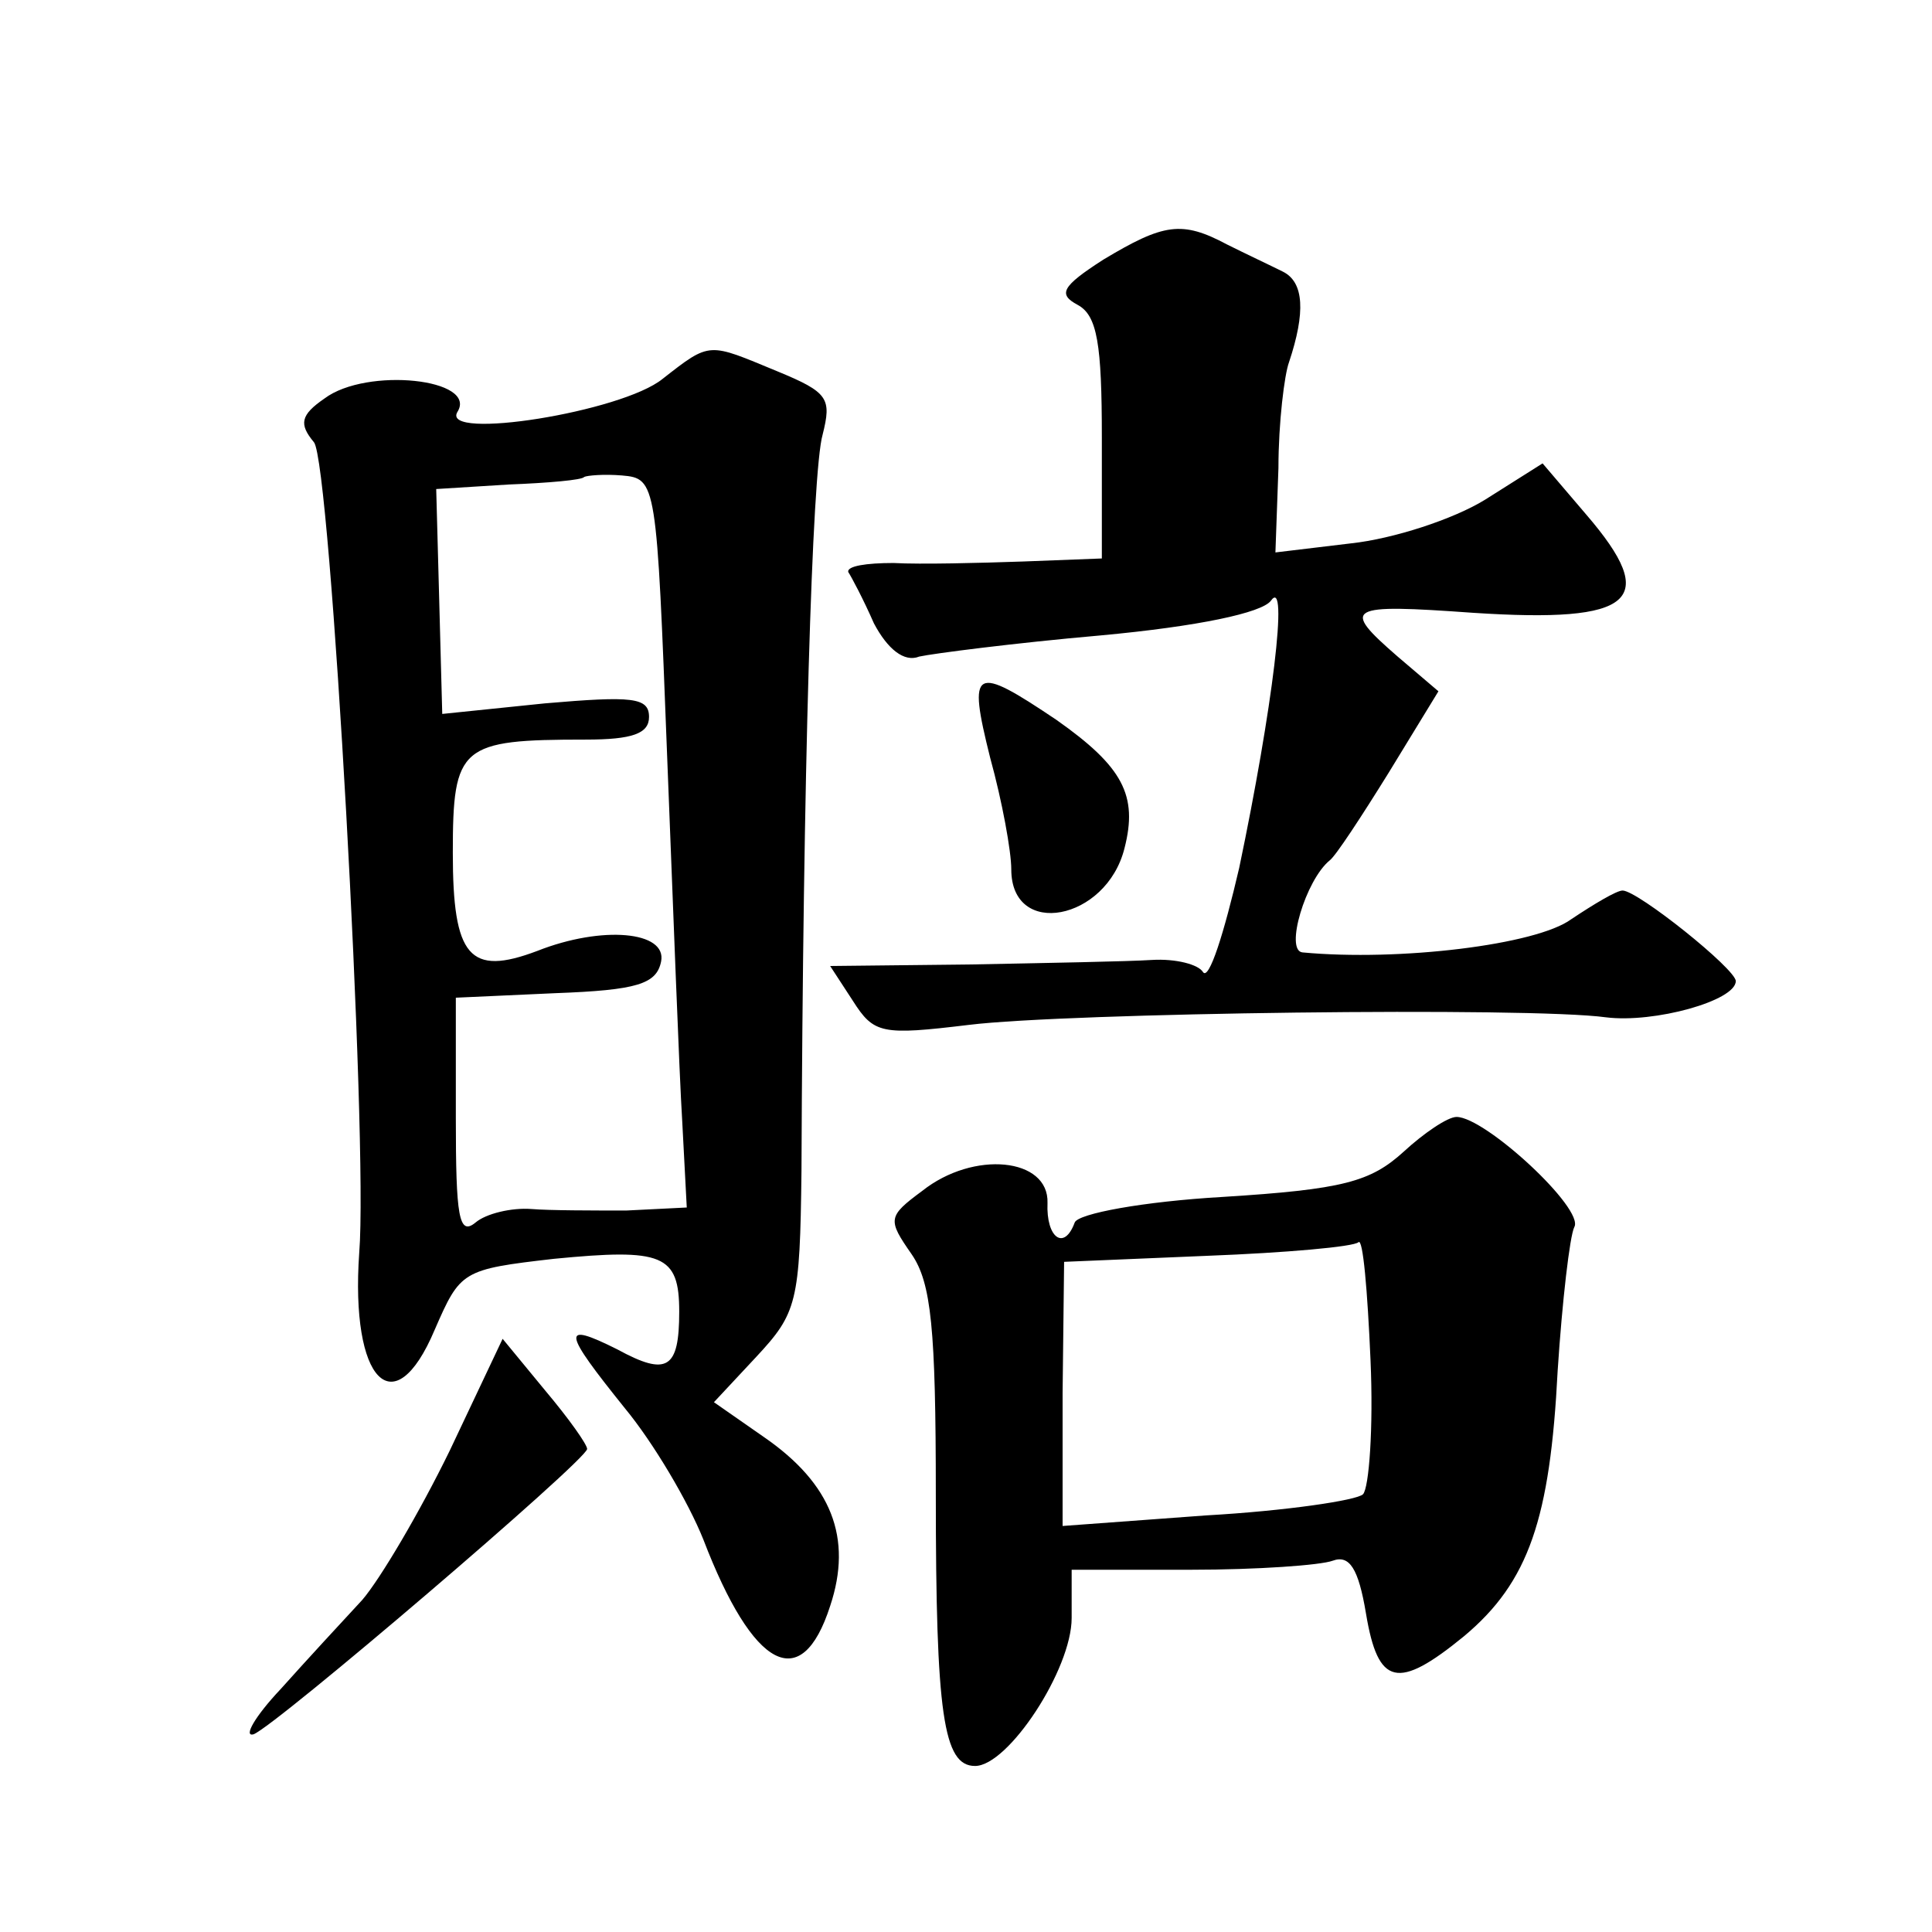 <?xml version="1.0" standalone="no"?>
<!DOCTYPE svg PUBLIC "-//W3C//DTD SVG 20010904//EN"
 "http://www.w3.org/TR/2001/REC-SVG-20010904/DTD/svg10.dtd">
<svg version="1.0" xmlns="http://www.w3.org/2000/svg"
 width="128pt" height="128pt" viewBox="0 0 128 128"
 preserveAspectRatio="xMidYMid meet">
<g transform="translate(0,128) scale(0.1,-0.1)"
fill="#0" stroke="none">
<path d="M731 1108 c-28 -18 -30 -23 -17 -30 13 -7 16 -26 16 -88 l0 -80 -52 -2
c-29 -1 -68 -2 -86 -1 -18 0 -31 -2 -30 -6 2 -3 10 -18 17 -34 9 -17 20 -26 30
-22 9 2 63 9 120 14 65 6 107 15 113 23 12 17 1 -72 -21 -177 -10 -43 -20 -75 -24
-69 -3 5 -18 9 -34 8 -15 -1 -70 -2 -121 -3 l-92 -1 15 -23 c14 -22 19 -23 77 -16
65 8 371 12 422 5 32 -4 86 11 86 24 0 8 -65 60 -75 60 -4 0 -19 -9 -34 -19 -23
-17 -114 -28 -178 -22 -12 1 2 48 18 61 4 3 21 29 39 58 l33 54 -27 23 c-38 33
-34 35 50 29 107 -7 124 8 75 65 l-29 34 -38 -24 c-21 -13 -61 -26 -89 -29 l-50
-6 2 56 c0 30 4 62 7 70 11 33 10 53 -4 60 -8 4 -25 12 -37 18 -30 16 -42 14 -82
-10z M439 1029 c-27 -22 -147 -41 -136 -22 14 22 -60 30 -88 9 -16 -11 -17 -17
-7 -29 11 -13 36 -463 30 -537 -6 -85 23 -115 50 -51 17 39 18 40 79 47 72 7 83
3 83 -35 0 -38 -8 -43 -41 -25 -38 19 -36 12 5 -39 19 -23 42 -62 52 -87 33 -86
65 -103 84 -44 15 45 1 81 -44 112 l-33 23 28 30 c27 29 29 36 30 123 1 261 7 464
14 488 6 24 4 28 -30 42 -46 19 -44 20 -76 -5z m3 -250 c4 -101 8 -210 10 -242
l3 -57 -40 -2 c-22 0 -51 0 -63 1 -13 1 -30 -3 -37 -9 -11 -9 -13 4 -13 69 l0 80
66 3 c54 2 67 6 70 21 4 20 -39 24 -82 7 -45 -17 -56 -4 -56 65 0 71 5 75 88 75
31 0 42 4 42 15 0 13 -11 14 -69 9 l-68 -7 -2 75 -2 74 48 3 c26 1 49 3 50 5 2
1 13 2 25 1 23 -2 23 -4 30 -186z M656 778 c8 -29 14 -62 14 -74 0 -46 63 -34 75
14 9 35 -1 54 -45 85 -55 37 -59 35 -44 -25z M930 517 c-22 -20 -40 -25 -120 -30
-52 -3 -96 -11 -98 -17 -7 -19 -19 -10 -18 13 1 30 -49 35 -83 8 -23 -17 -23 -19
-7 -42 13 -19 16 -49 16 -159 0 -146 5 -180 26 -180 22 0 64 64 64 98 l0 32 79
0 c44 0 86 3 94 6 11 4 17 -5 22 -35 8 -48 21 -51 65 -15 43 36 57 78 62 176 3
46 8 89 11 95 7 12 -59 73 -78 73 -6 0 -22 -11 -35 -23z m-27 -227 c-4 -4 -51 -11
-104 -14 l-95 -7 0 88 1 87 95 4 c52 2 97 6 100 9 3 3 6 -32 8 -78 2 -45 -1 -85
-5 -89z M298 319 c-20 -41 -46 -85 -58 -99 -13 -14 -37 -40 -54 -59 -17 -18 -25
-32 -18 -30 14 5 220 181 221 189 0 3 -12 20 -28 39 l-28 34 -35 -74z"/>
</g>
</svg>
